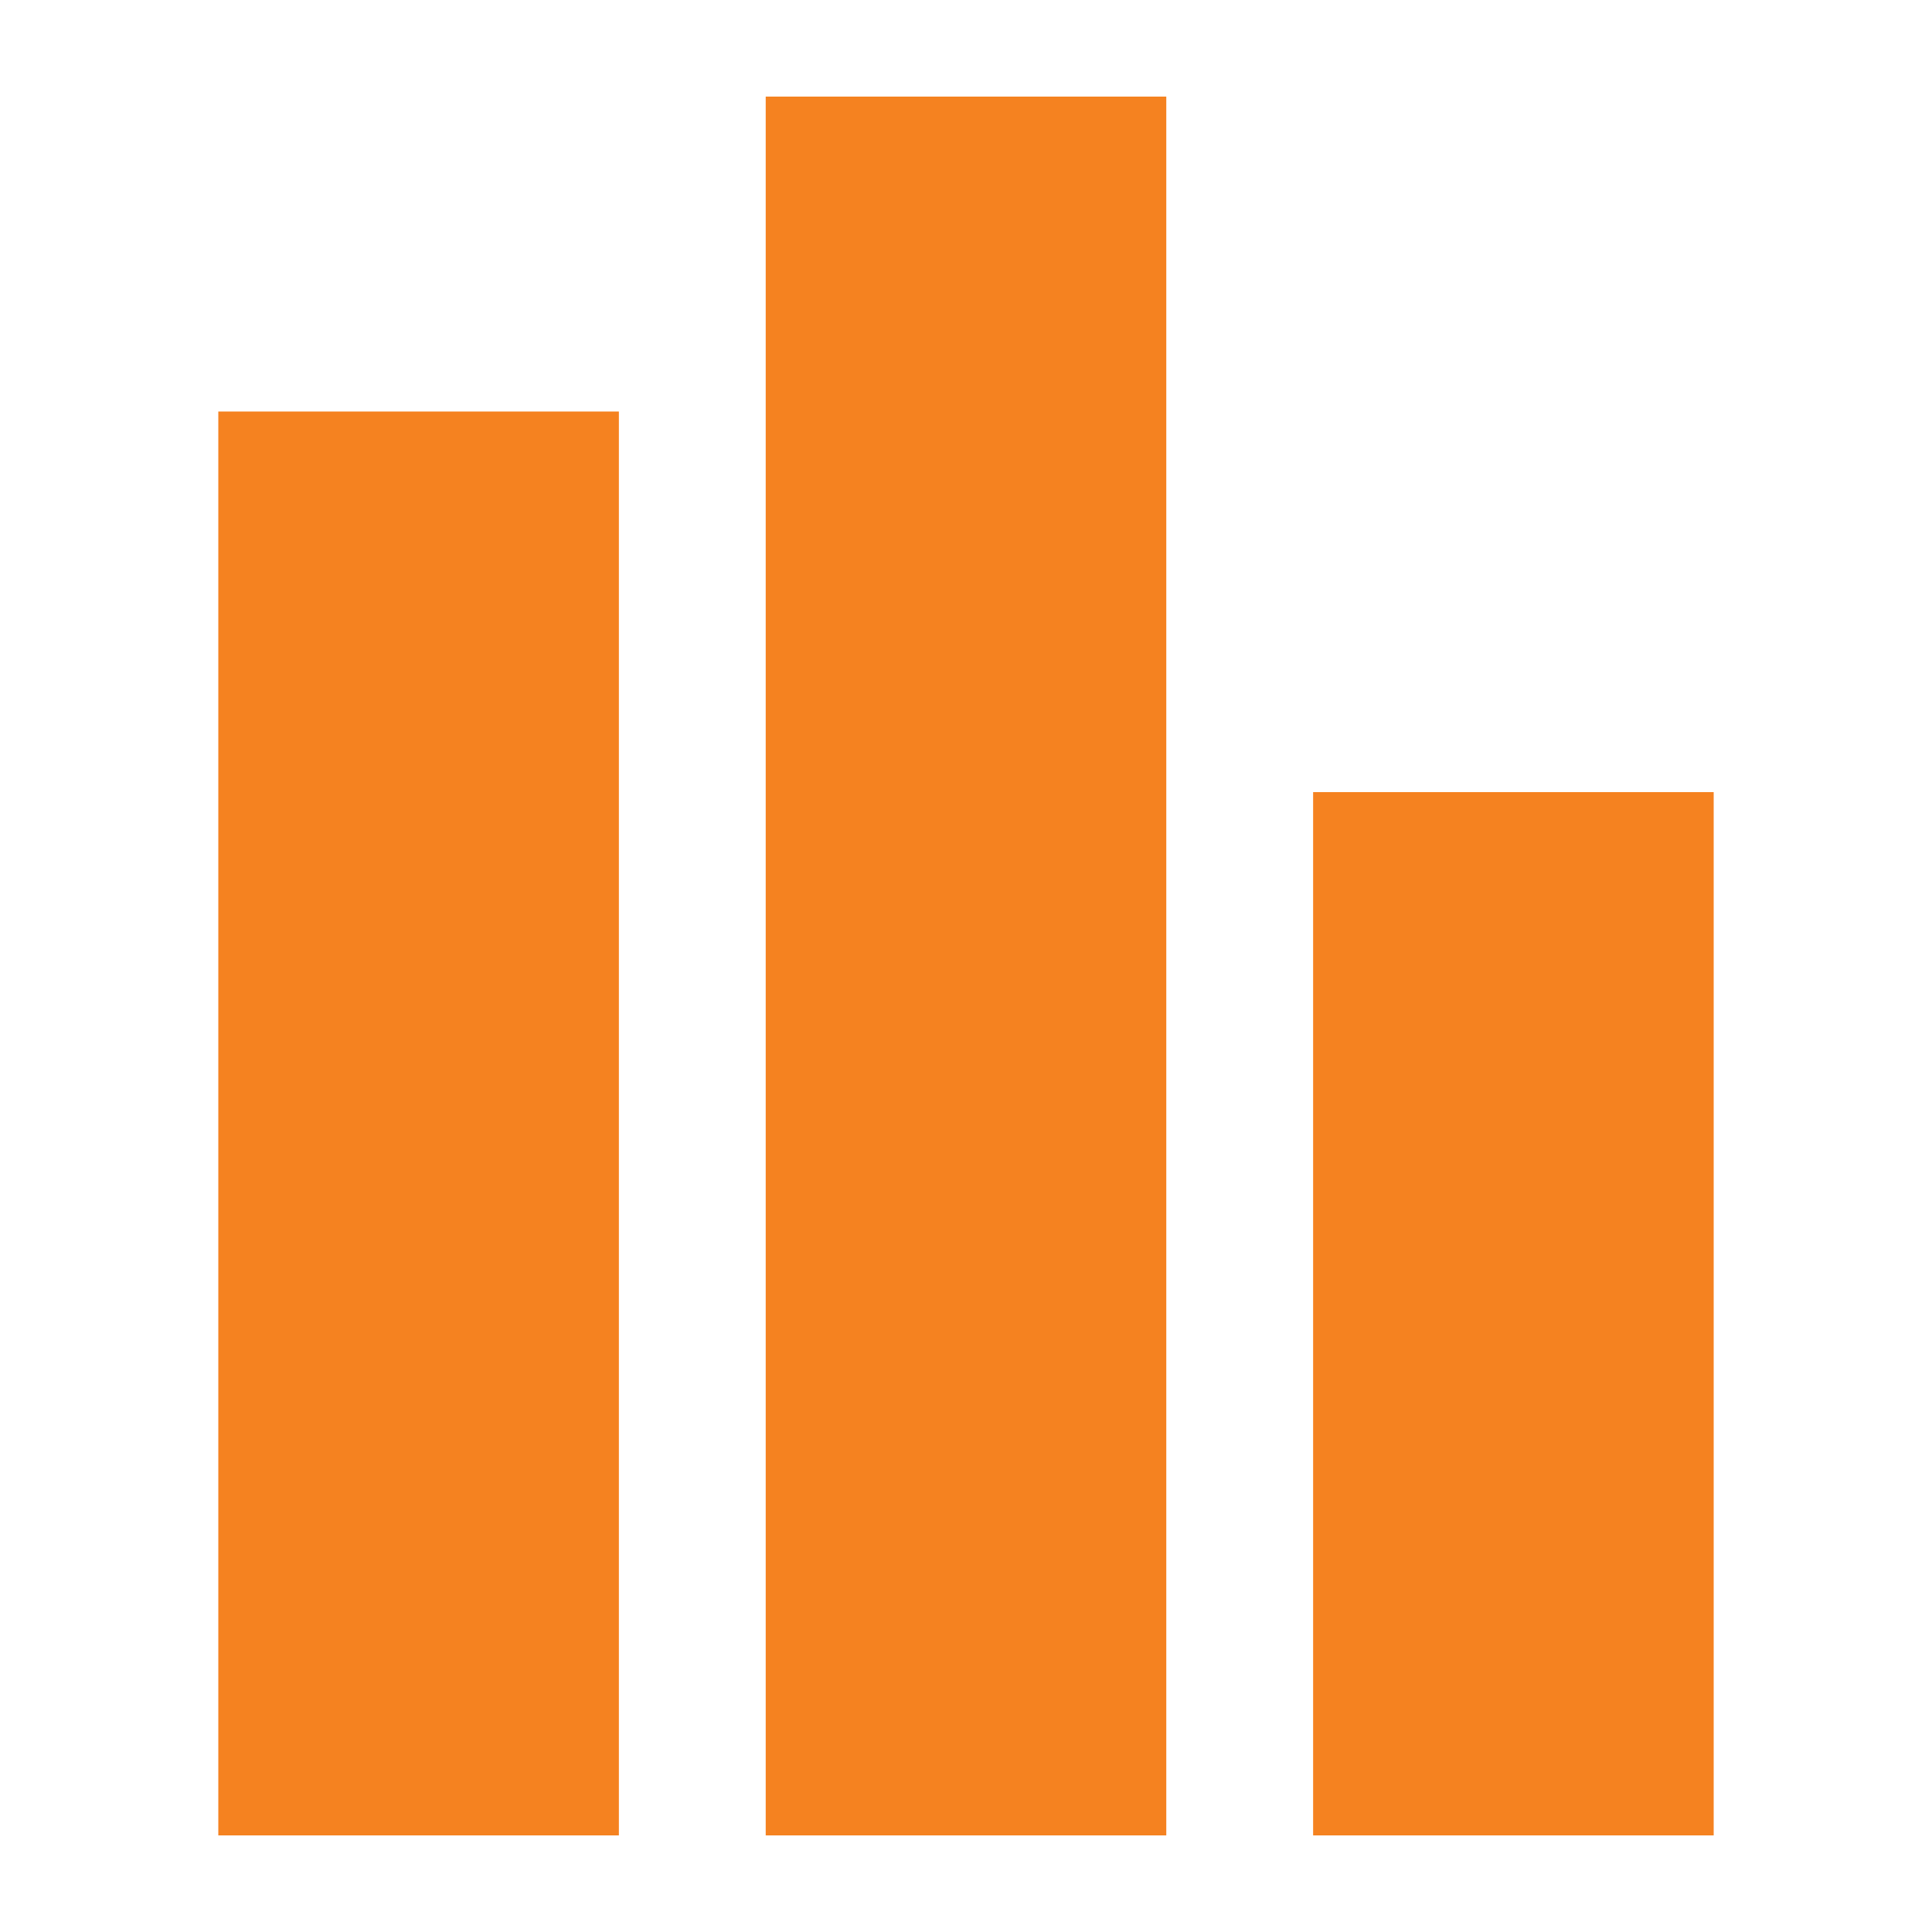 <?xml version="1.0" encoding="UTF-8"?>
<svg id="Layer_1" data-name="Layer 1" xmlns="http://www.w3.org/2000/svg" viewBox="0 0 30 30">
  <defs>
    <style>
      .cls-1 {
        fill: #f58220;
      }
    </style>
  </defs>
  <rect class="cls-1" x="3.39" y="6.39" width="6.22" height="22.11"/>
  <rect class="cls-1" x="11.89" y="1.5" width="6.22" height="27"/>
  <rect class="cls-1" x="20.39" y="12.3" width="6.22" height="16.2"/>
</svg>